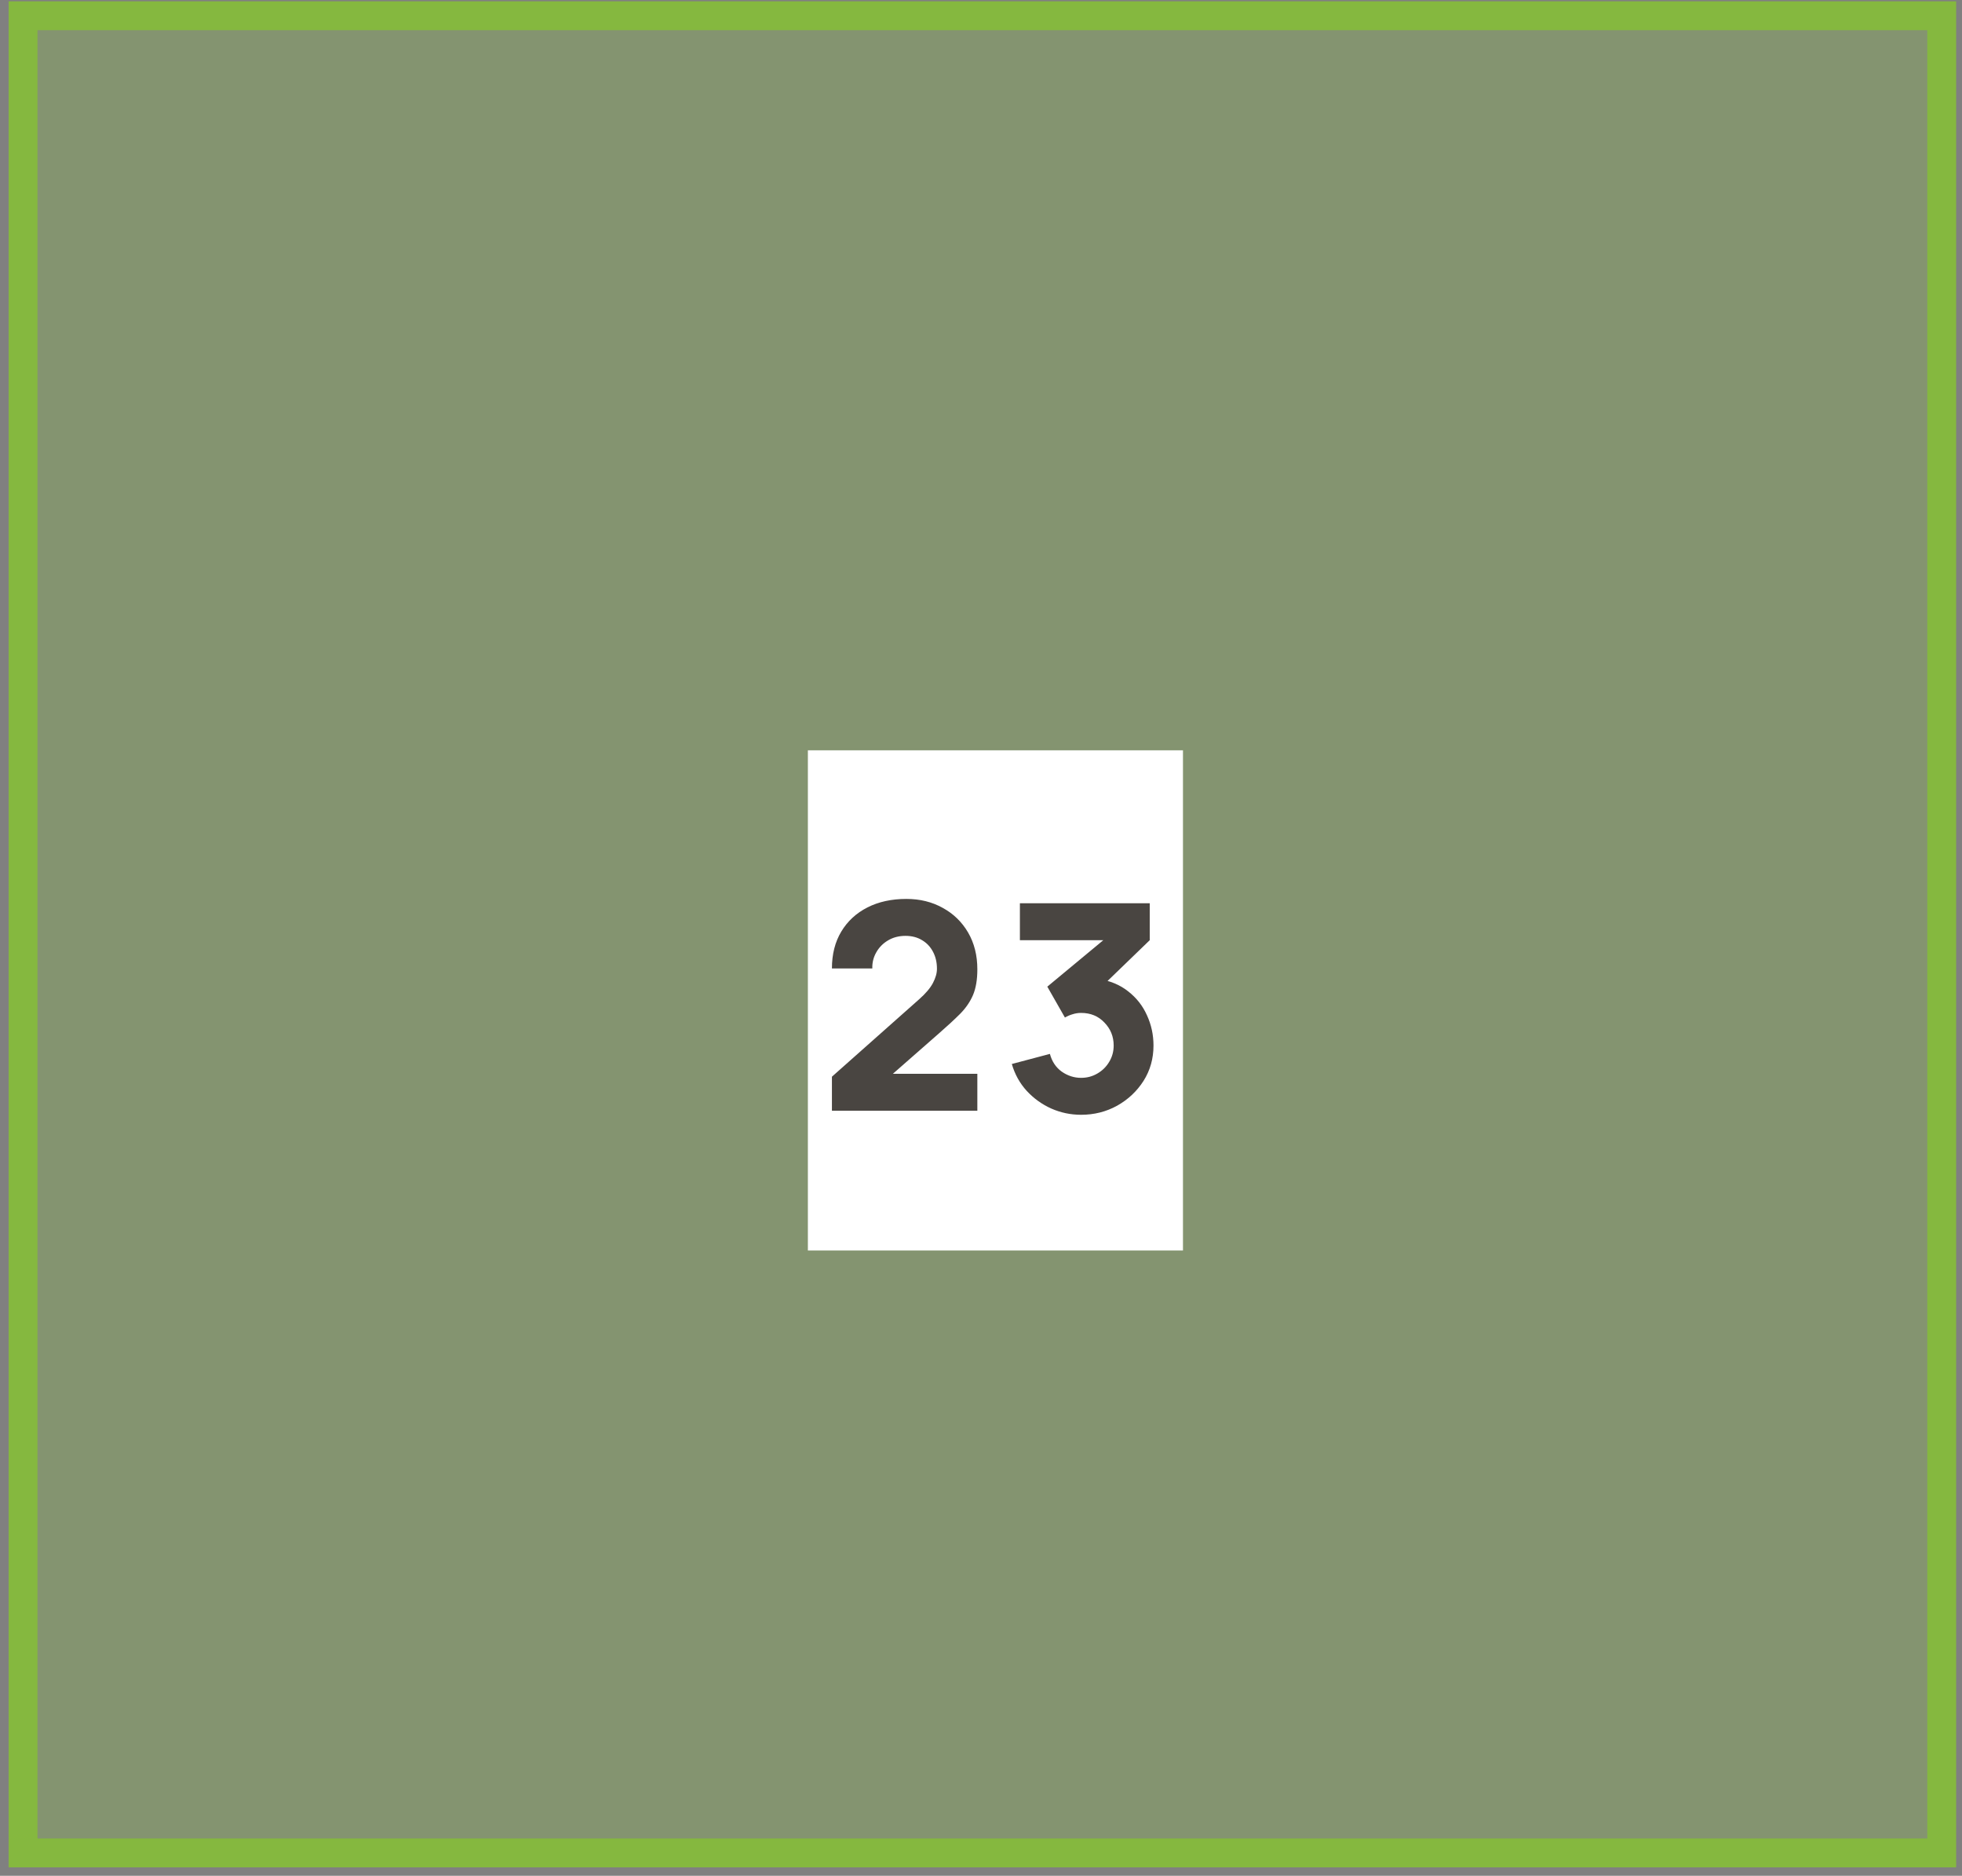 <?xml version="1.0" encoding="UTF-8"?> <svg xmlns="http://www.w3.org/2000/svg" width="204" height="195" viewBox="0 0 204 195" fill="none"><rect x="0" y="0" width="204" height="195" fill="#808080" stroke="none"/><path d="M2.395 1.638H201.89V179.831V192.625H169.038H2.395V1.638Z" fill="#9AE736" fill-opacity="0.2" stroke="#85B83F" stroke-width="3"></path><rect width="39" height="52" transform="translate(84 78)" fill="white"></rect><path d="M86.5 115.47V111.93L95.56 103.89C96.24 103.29 96.72 102.725 97 102.195C97.28 101.665 97.42 101.17 97.42 100.71C97.42 100.05 97.285 99.465 97.015 98.955C96.745 98.435 96.365 98.03 95.875 97.74C95.385 97.44 94.81 97.29 94.15 97.29C93.46 97.29 92.85 97.45 92.32 97.77C91.8 98.08 91.395 98.495 91.105 99.015C90.815 99.525 90.68 100.08 90.7 100.68H86.5C86.5 99.2 86.825 97.92 87.475 96.84C88.125 95.76 89.03 94.925 90.19 94.335C91.35 93.745 92.7 93.45 94.24 93.45C95.65 93.45 96.91 93.76 98.02 94.38C99.14 94.99 100.02 95.845 100.66 96.945C101.3 98.045 101.62 99.32 101.62 100.77C101.62 101.84 101.47 102.73 101.17 103.44C100.87 104.14 100.425 104.79 99.835 105.39C99.245 105.98 98.52 106.65 97.66 107.4L91.81 112.53L91.48 111.63H101.62V115.47H86.5ZM112.405 115.89C111.325 115.89 110.295 115.675 109.315 115.245C108.335 114.805 107.48 114.19 106.75 113.4C106.03 112.61 105.515 111.68 105.205 110.61L109.165 109.56C109.375 110.35 109.785 110.965 110.395 111.405C111.015 111.835 111.685 112.05 112.405 112.05C113.025 112.05 113.59 111.9 114.1 111.6C114.62 111.3 115.03 110.895 115.33 110.385C115.64 109.875 115.795 109.31 115.795 108.69C115.795 107.76 115.475 106.965 114.835 106.305C114.205 105.635 113.395 105.3 112.405 105.3C112.105 105.3 111.815 105.345 111.535 105.435C111.255 105.515 110.985 105.63 110.725 105.78L108.895 102.57L115.765 96.87L116.065 97.74H106.045V93.9H119.545V97.74L114.205 102.9L114.175 101.76C115.415 101.95 116.46 102.385 117.31 103.065C118.17 103.735 118.82 104.565 119.26 105.555C119.71 106.535 119.935 107.58 119.935 108.69C119.935 110.05 119.59 111.275 118.9 112.365C118.21 113.445 117.295 114.305 116.155 114.945C115.015 115.575 113.765 115.89 112.405 115.89Z" fill="#494541"></path></svg> 